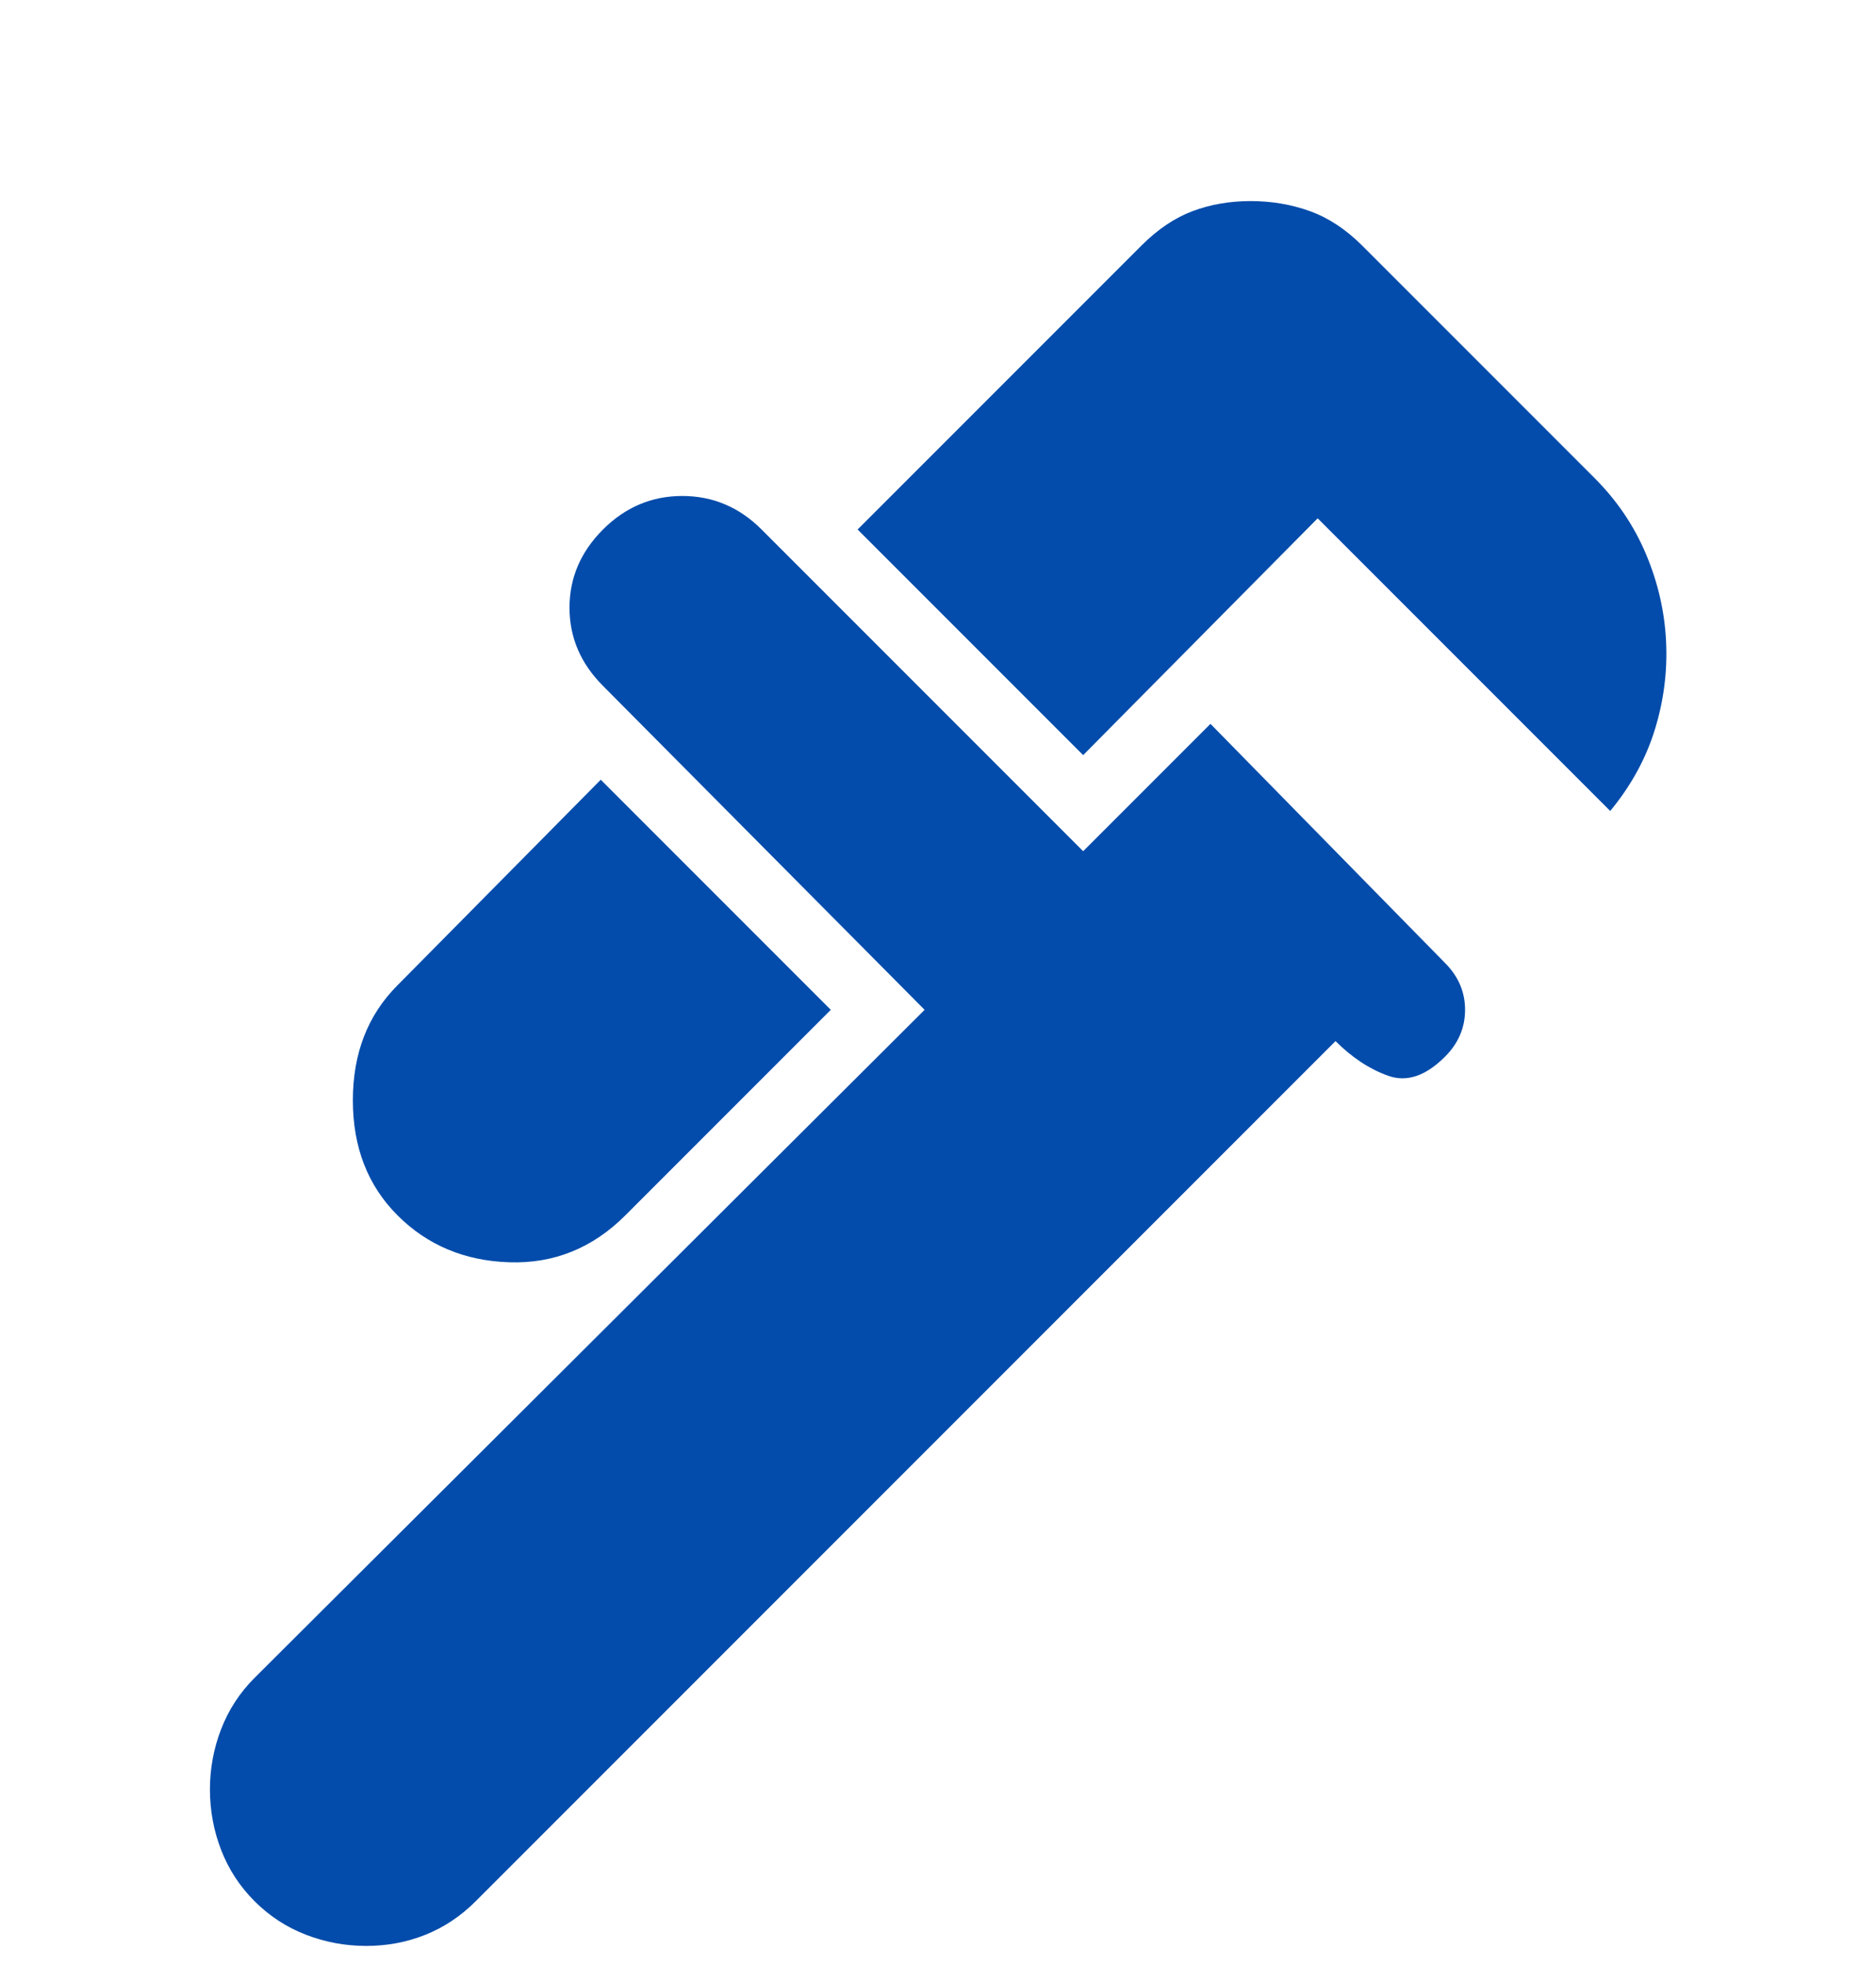 <svg width="42" height="44" viewBox="0 0 42 44" fill="none" xmlns="http://www.w3.org/2000/svg">
<g filter="url(#filter0_d_34_97)">
<path d="M36.05 14.15L29.5 7.6L24.25 12.9L19.2 7.85L25.55 1.5C25.917 1.133 26.3 0.875 26.7 0.725C27.1 0.575 27.533 0.5 28 0.5C28.467 0.5 28.908 0.575 29.325 0.725C29.742 0.875 30.133 1.133 30.5 1.5L35.7 6.7C36.2 7.2 36.583 7.767 36.85 8.4C37.117 9.033 37.267 9.683 37.3 10.35C37.333 11.017 37.25 11.675 37.05 12.325C36.85 12.975 36.517 13.583 36.05 14.15ZM8.9 23.2C8.233 22.533 7.9 21.675 7.9 20.625C7.9 19.575 8.233 18.717 8.9 18.05L13.45 13.45L18.6 18.6L14 23.2C13.267 23.933 12.4 24.283 11.4 24.25C10.4 24.217 9.567 23.867 8.9 23.2ZM5.7 38.55C5.367 38.217 5.117 37.833 4.95 37.4C4.783 36.967 4.7 36.517 4.7 36.05C4.7 35.583 4.783 35.133 4.95 34.7C5.117 34.267 5.367 33.883 5.7 33.55L20.7 18.6L13.5 11.35C13 10.85 12.75 10.267 12.75 9.6C12.75 8.933 13 8.35 13.5 7.85C14 7.35 14.592 7.1 15.275 7.1C15.958 7.1 16.55 7.35 17.05 7.85L24.25 15.05L27.1 12.2L32.35 17.55C32.65 17.85 32.8 18.2 32.8 18.6C32.8 19 32.65 19.35 32.35 19.65C31.917 20.083 31.492 20.225 31.075 20.075C30.658 19.925 30.267 19.667 29.9 19.3L10.65 38.55C10.317 38.883 9.942 39.133 9.525 39.3C9.108 39.467 8.667 39.55 8.2 39.55C7.733 39.55 7.283 39.467 6.85 39.3C6.417 39.133 6.033 38.883 5.7 38.55Z" fill="#044CAB"/>
</g>
<defs>
<filter id="filter0_d_34_97" x="0.7" y="0.5" width="40.607" height="47.05" filterUnits="userSpaceOnUse" color-interpolation-filters="sRGB">
<feFlood flood-opacity="0" result="BackgroundImageFix"/>
<feColorMatrix in="SourceAlpha" type="matrix" values="0 0 0 0 0 0 0 0 0 0 0 0 0 0 0 0 0 0 127 0" result="hardAlpha"/>
<feOffset dy="4"/>
<feGaussianBlur stdDeviation="2"/>
<feComposite in2="hardAlpha" operator="out"/>
<feColorMatrix type="matrix" values="0 0 0 0 0 0 0 0 0 0 0 0 0 0 0 0 0 0 0.25 0"/>
<feBlend mode="normal" in2="BackgroundImageFix" result="effect1_dropShadow_34_97"/>
<feBlend mode="normal" in="SourceGraphic" in2="effect1_dropShadow_34_97" result="shape"/>
</filter>
</defs>
</svg>
